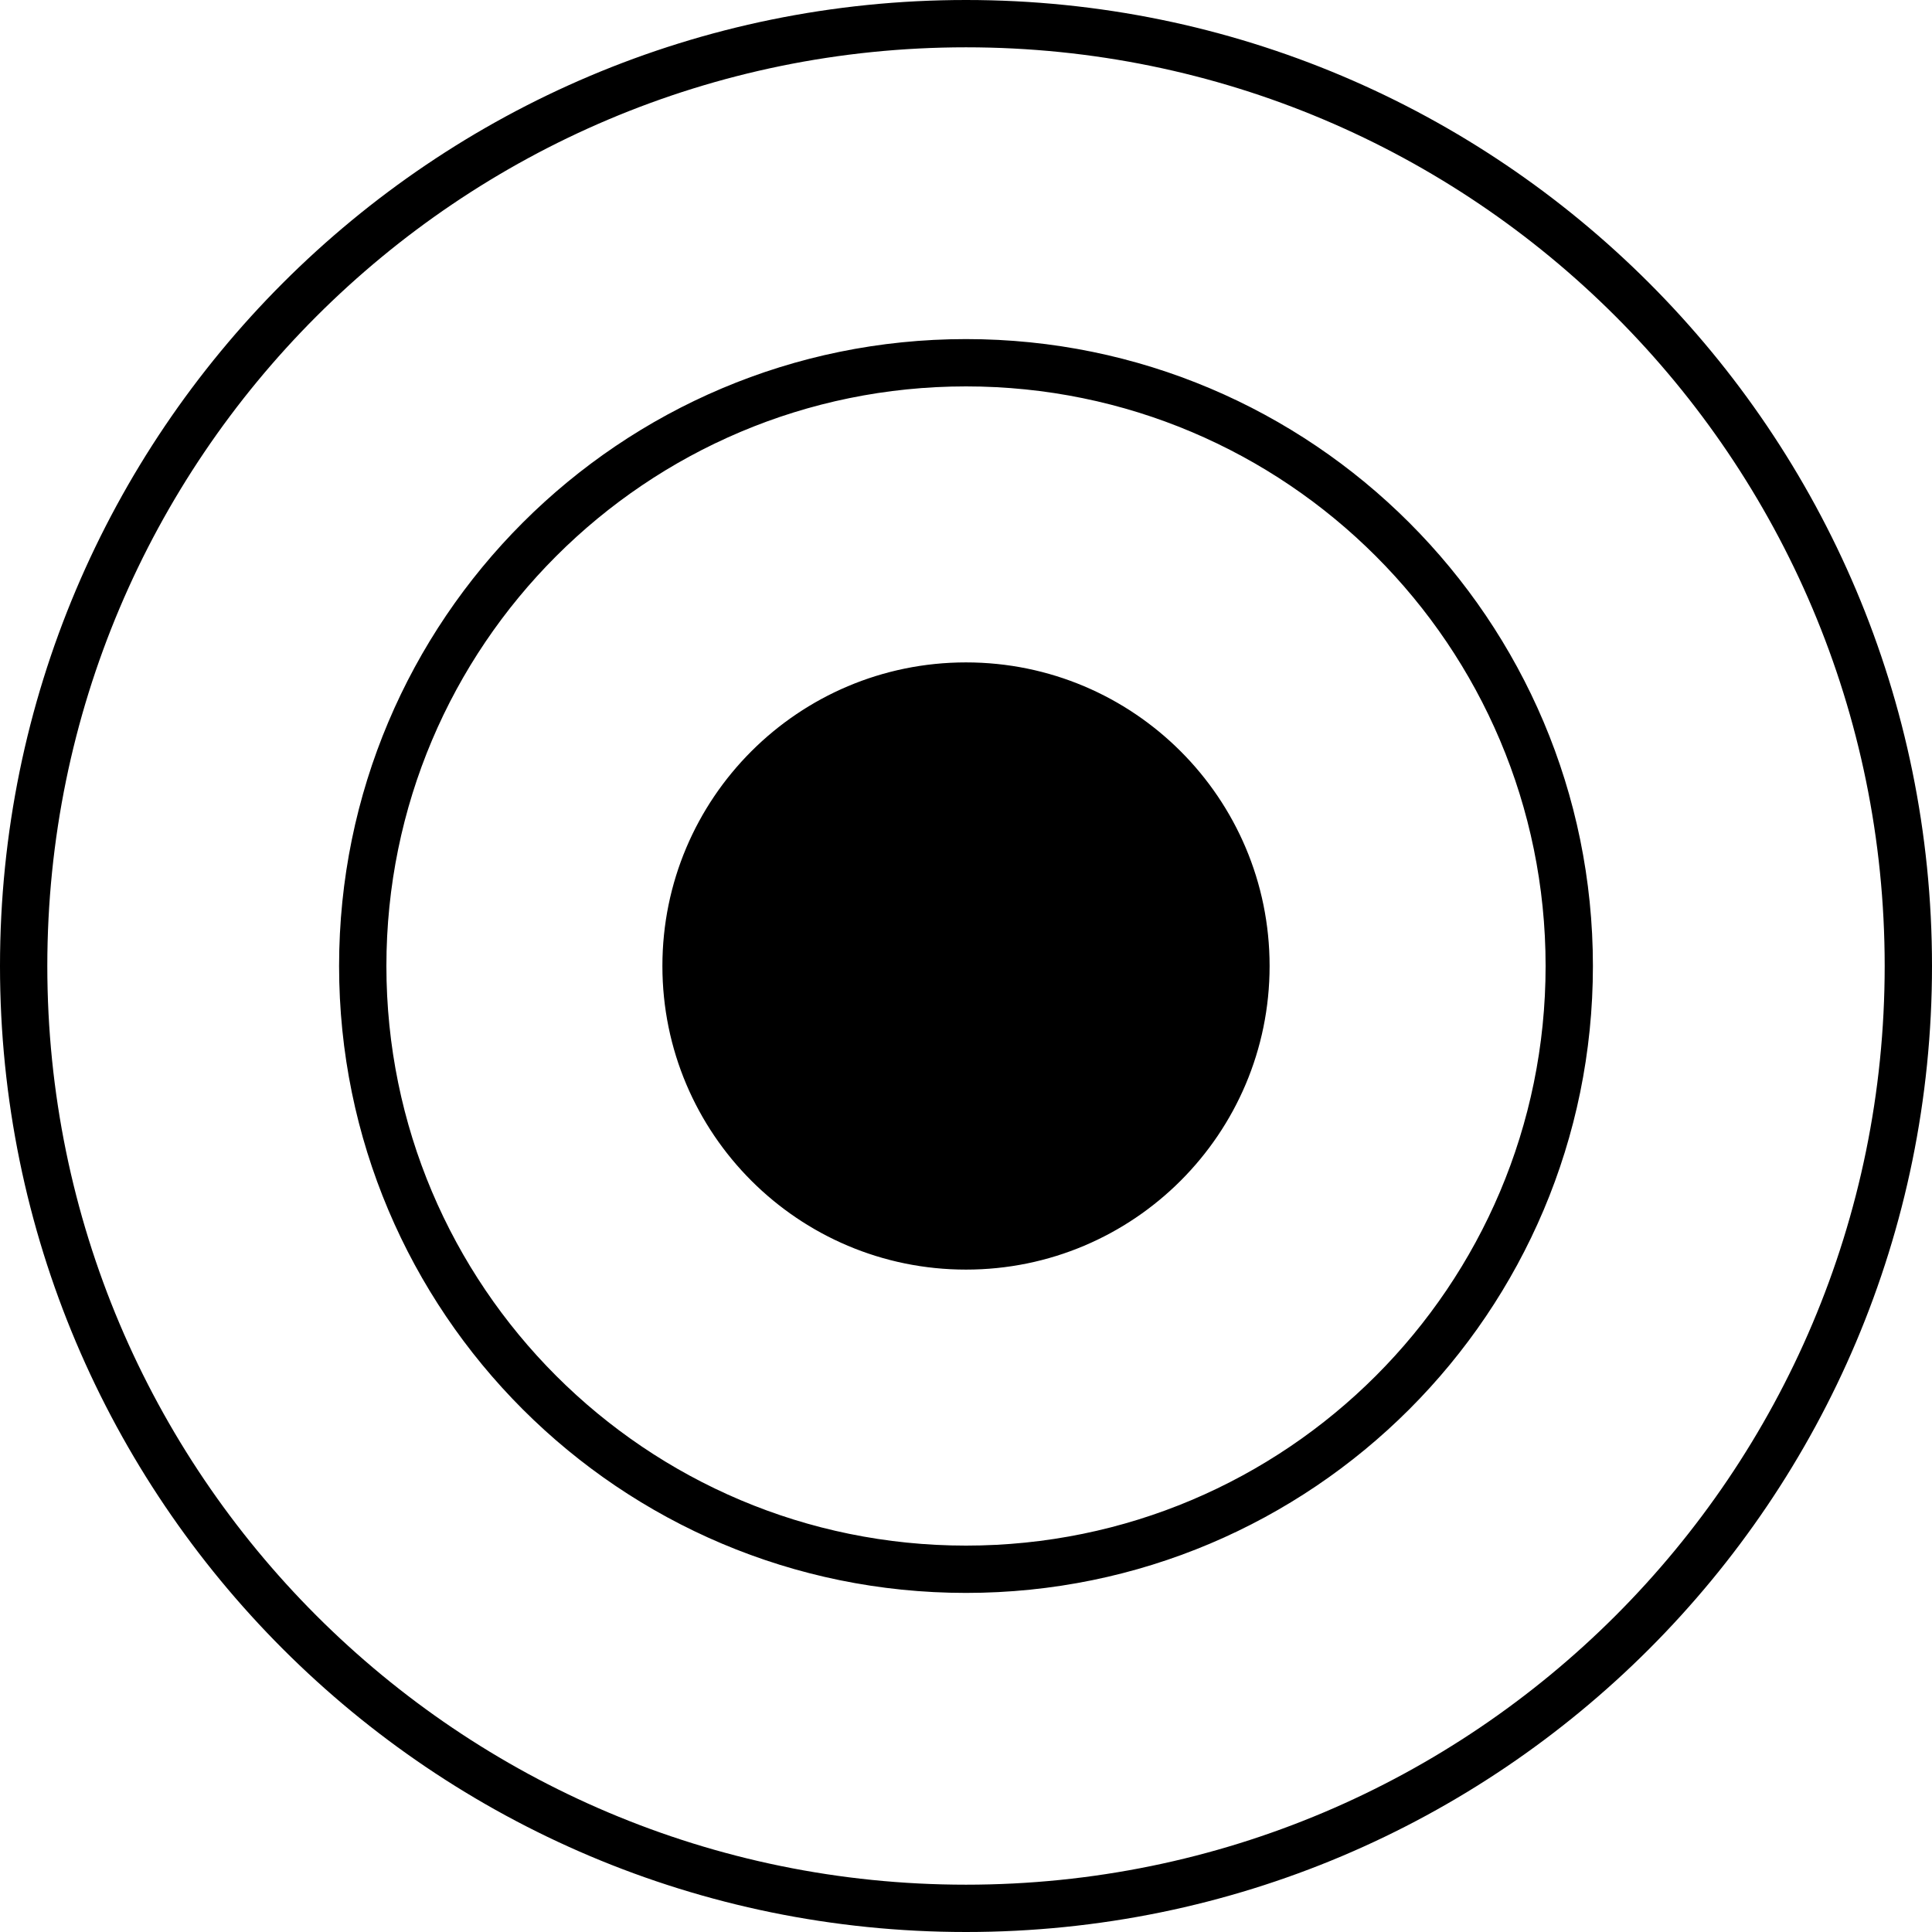 <svg width="245" height="245" viewBox="0 0 245 245" fill="none" xmlns="http://www.w3.org/2000/svg">
<path fill-rule="evenodd" clip-rule="evenodd" d="M239 122.5C239 186.841 186.841 239 122.5 239C58.159 239 6 186.841 6 122.5C6 58.159 58.159 6 122.5 6C186.841 6 239 58.159 239 122.5ZM245 122.5C245 190.155 190.155 245 122.5 245C54.845 245 0 190.155 0 122.5C0 54.845 54.845 0 122.5 0C190.155 0 245 54.845 245 122.5ZM122.5 196C163.093 196 196 163.093 196 122.5C196 81.907 163.093 49 122.5 49C81.907 49 49 81.907 49 122.5C49 163.093 81.907 196 122.5 196ZM122.5 202C166.407 202 202 166.407 202 122.5C202 78.593 166.407 43 122.5 43C78.593 43 43 78.593 43 122.5C43 166.407 78.593 202 122.5 202ZM161 122.5C161 143.763 143.763 161 122.5 161C101.237 161 84 143.763 84 122.5C84 101.237 101.237 84 122.5 84C143.763 84 161 101.237 161 122.5Z" fill="black"/>
</svg>
